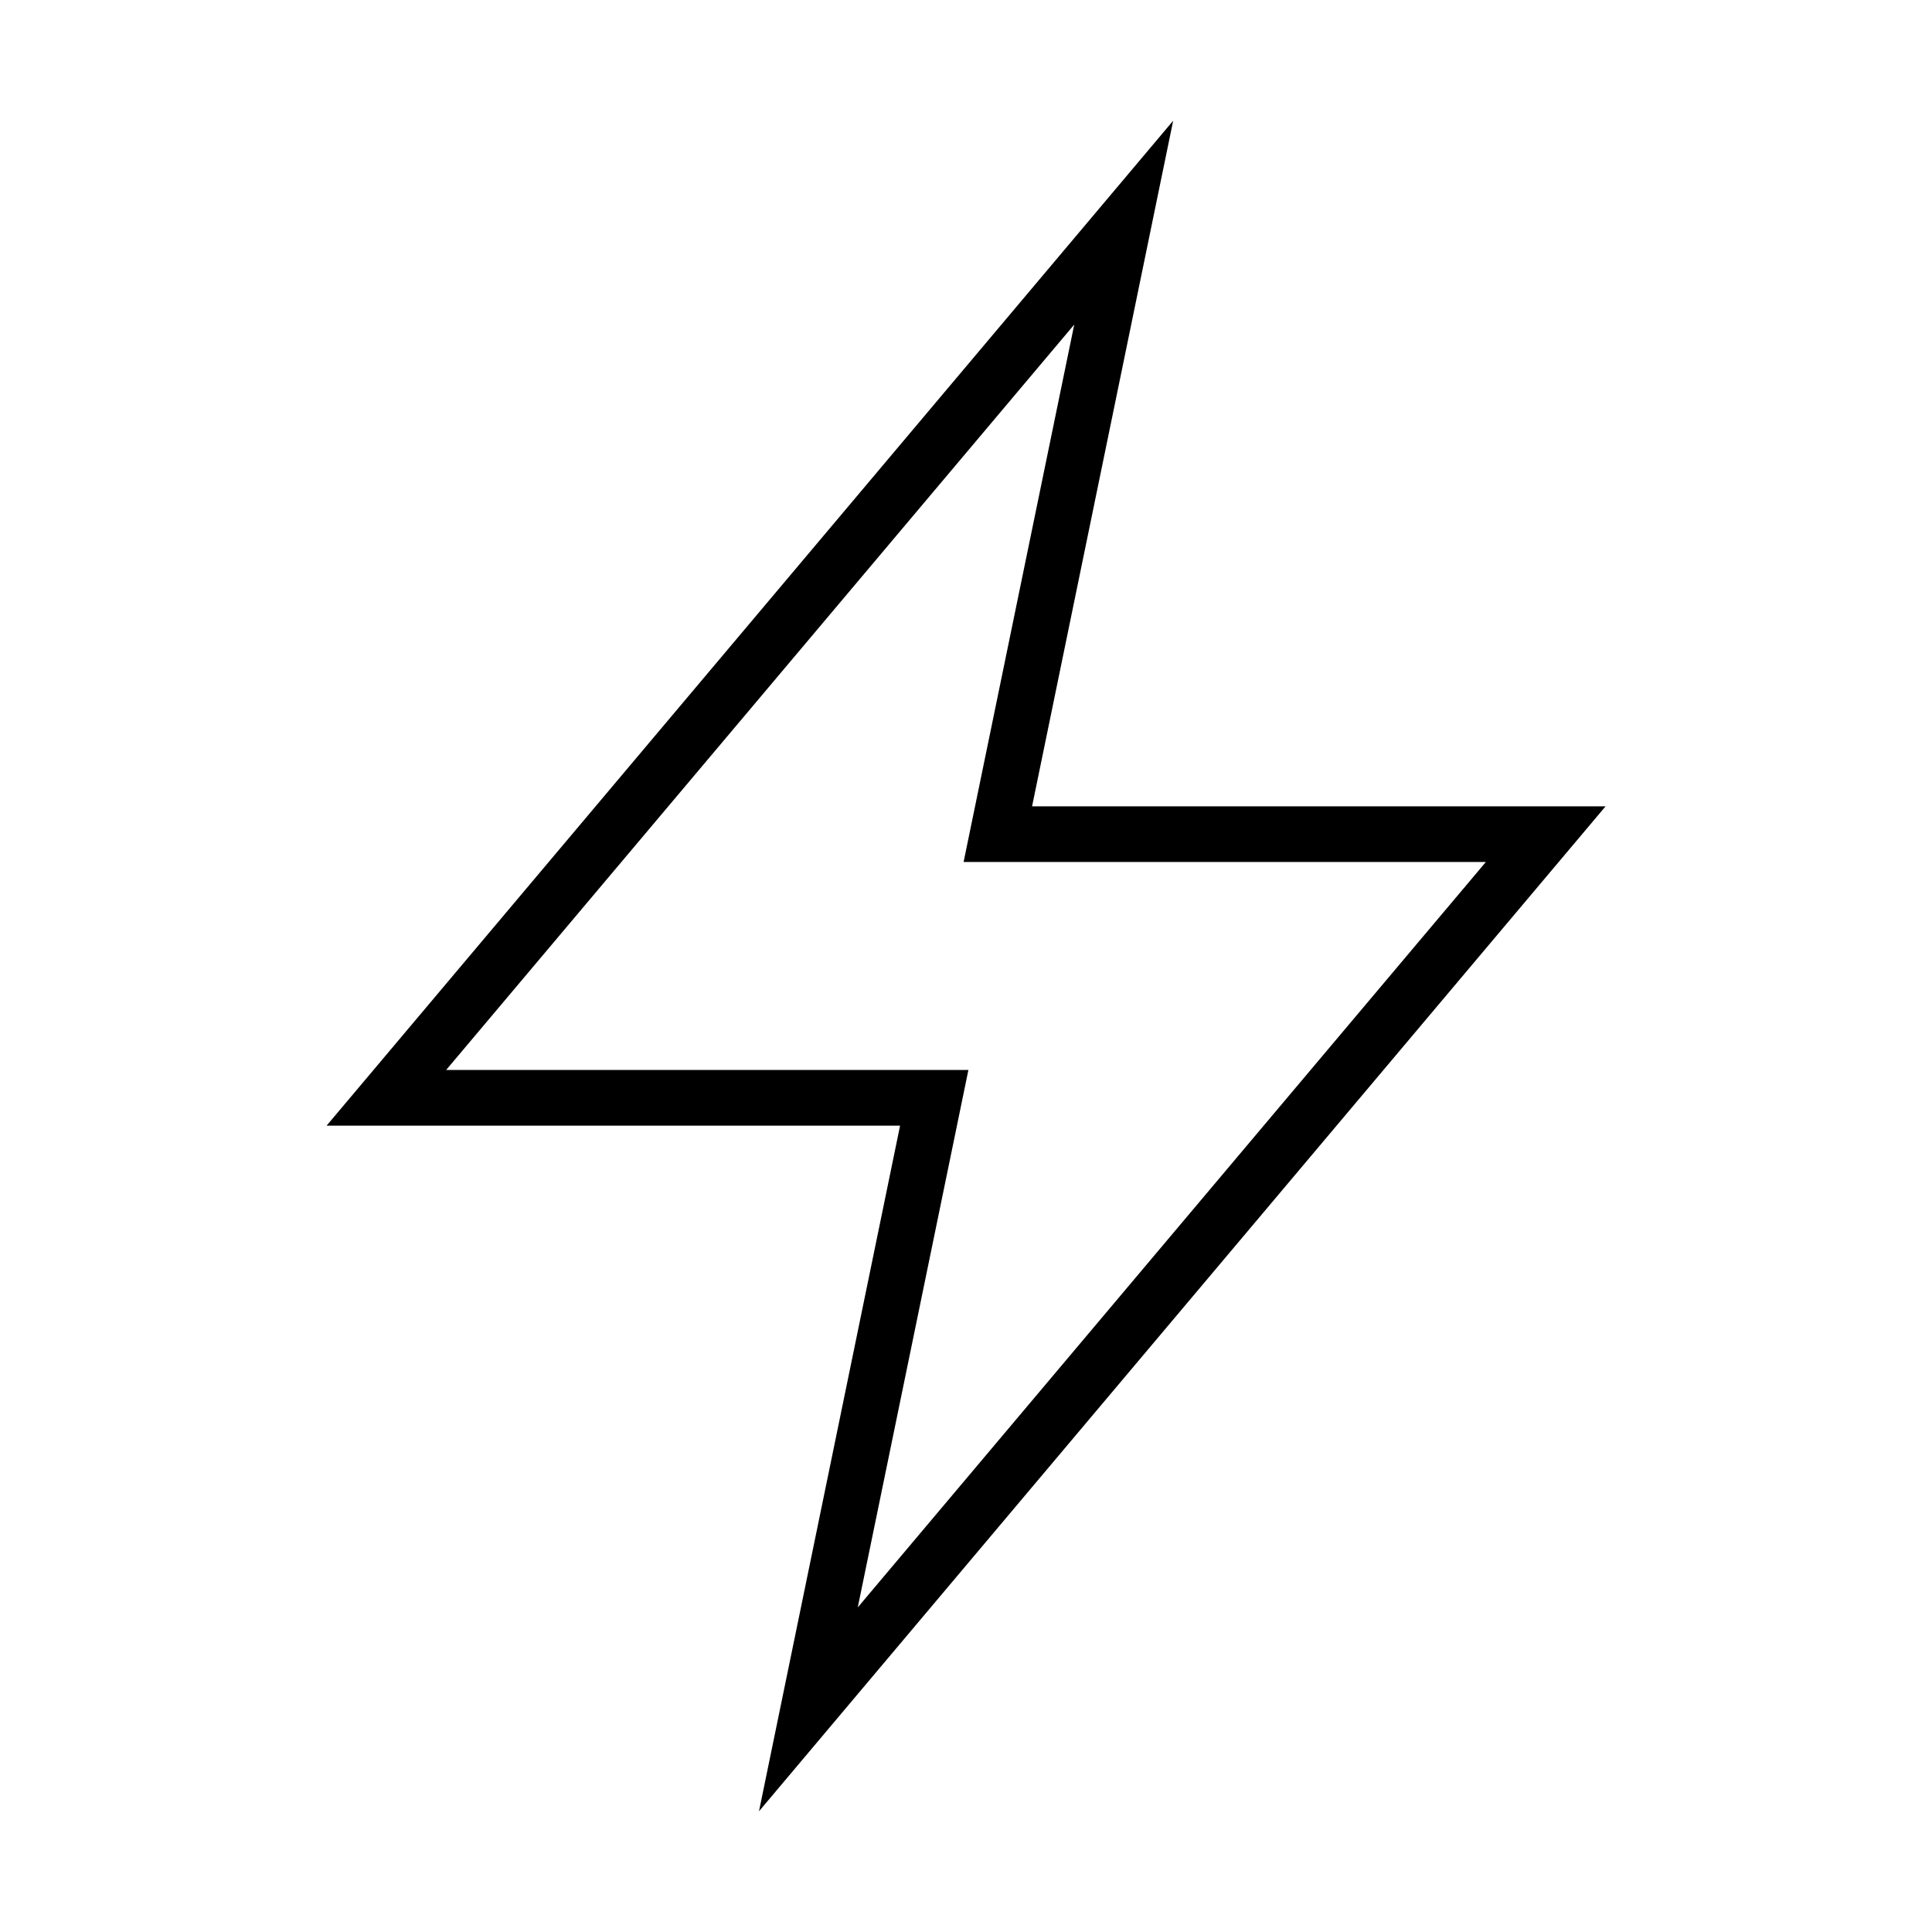 <?xml version="1.0" encoding="UTF-8"?>
<!-- Uploaded to: ICON Repo, www.svgrepo.com, Generator: ICON Repo Mixer Tools -->
<svg fill="#000000" width="800px" height="800px" version="1.1" viewBox="144 144 512 512" xmlns="http://www.w3.org/2000/svg">
 <path d="m345.14 624.01 37.391-181.7h-151.98l224.35-266.32-37.391 181.7h151.98zm-82.902-196.46h138.4l-29.324 142.43 166.45-197.54h-138.4l29.324-142.43z"/>
</svg>